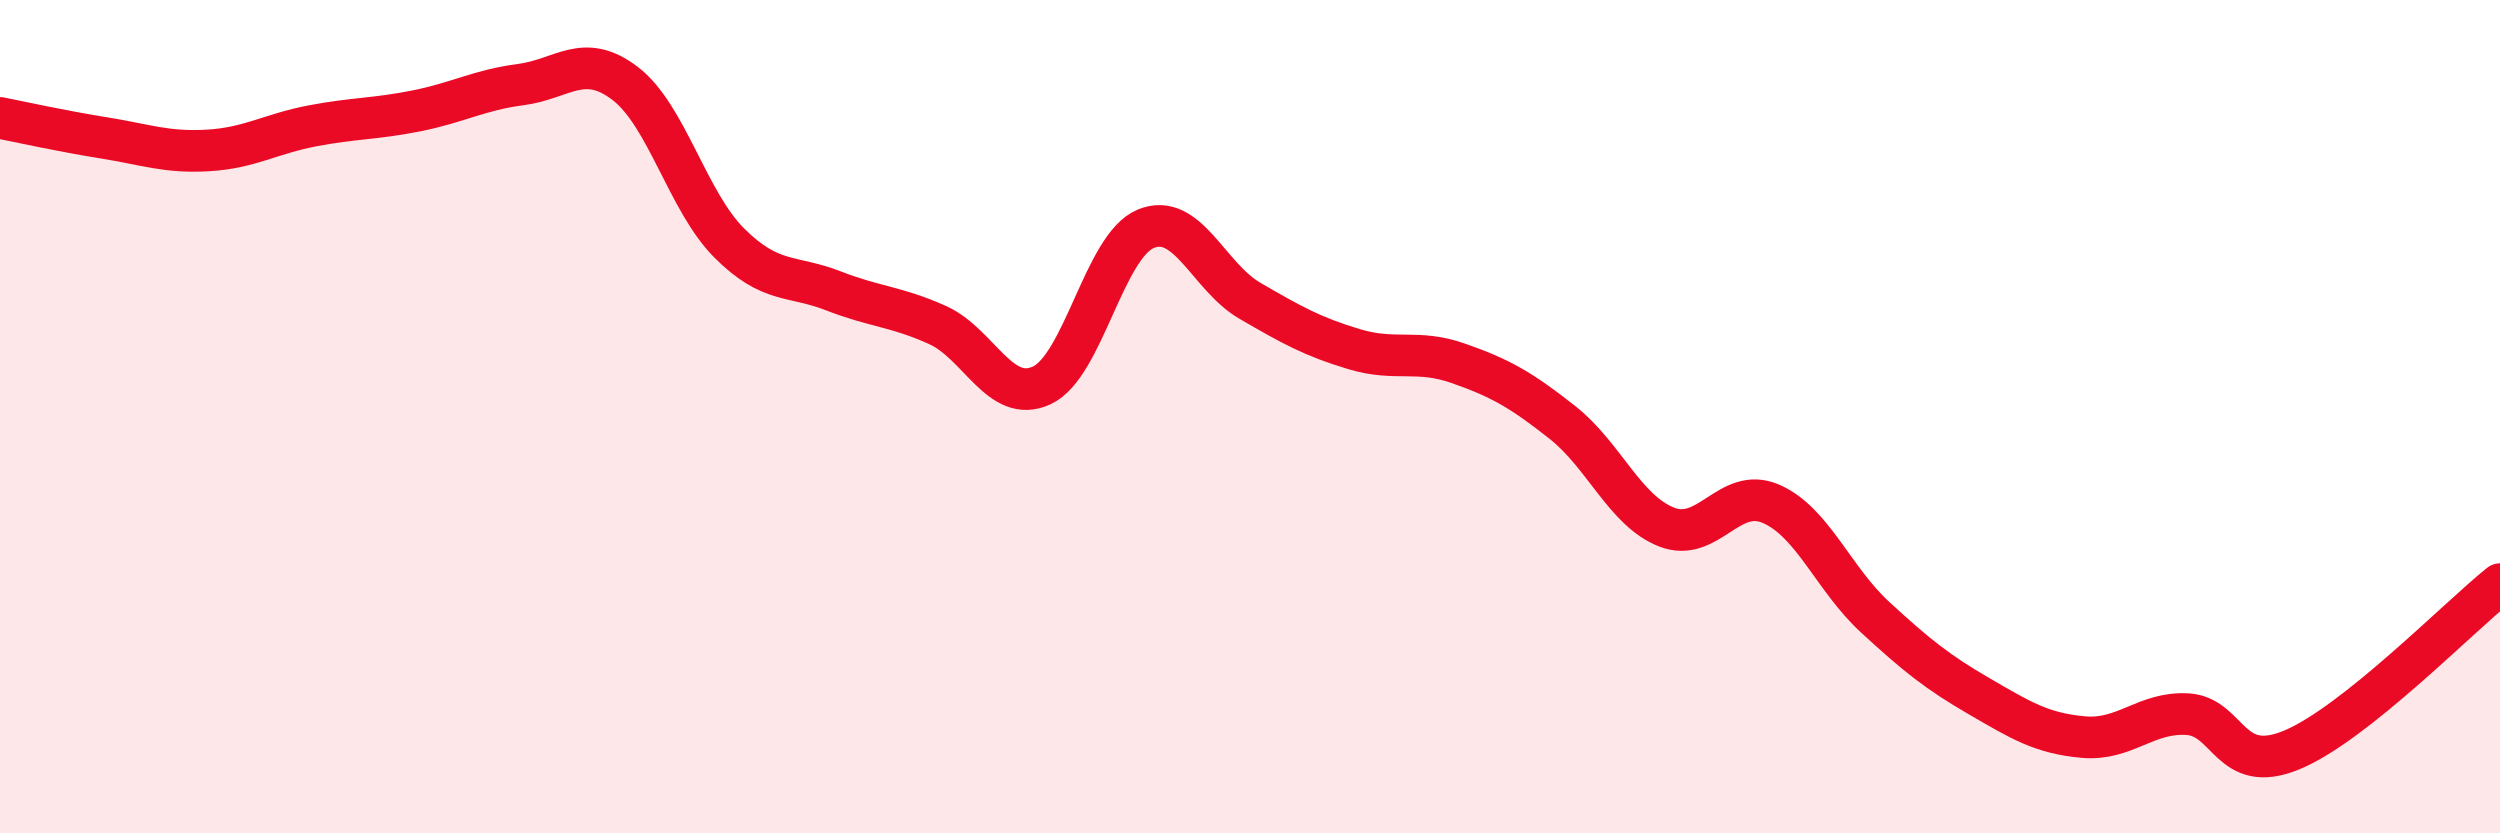 
    <svg width="60" height="20" viewBox="0 0 60 20" xmlns="http://www.w3.org/2000/svg">
      <path
        d="M 0,2.83 C 0.5,2.93 1.5,3.15 2.5,3.31 C 3.5,3.47 4,3.67 5,3.61 C 6,3.55 6.5,3.21 7.5,3.02 C 8.5,2.83 9,2.86 10,2.66 C 11,2.46 11.5,2.16 12.5,2.03 C 13.5,1.9 14,1.24 15,2 C 16,2.76 16.5,4.83 17.5,5.83 C 18.5,6.83 19,6.59 20,6.98 C 21,7.37 21.5,7.35 22.5,7.8 C 23.5,8.25 24,9.71 25,9.25 C 26,8.79 26.5,5.9 27.5,5.49 C 28.5,5.08 29,6.64 30,7.22 C 31,7.8 31.5,8.08 32.5,8.38 C 33.5,8.68 34,8.37 35,8.72 C 36,9.07 36.5,9.35 37.5,10.14 C 38.5,10.93 39,12.26 40,12.65 C 41,13.04 41.5,11.66 42.5,12.09 C 43.5,12.52 44,13.89 45,14.81 C 46,15.73 46.5,16.13 47.5,16.71 C 48.5,17.29 49,17.6 50,17.69 C 51,17.78 51.5,17.08 52.5,17.14 C 53.5,17.2 53.5,18.62 55,18 C 56.5,17.38 59,14.82 60,14.02L60 20L0 20Z"
        fill="#EB0A25"
        opacity="0.1"
        stroke-linecap="round"
        stroke-linejoin="round"
      />
      <path
        d="M 0,2.83 C 0.5,2.93 1.5,3.15 2.5,3.31 C 3.5,3.47 4,3.67 5,3.61 C 6,3.55 6.5,3.21 7.5,3.02 C 8.5,2.83 9,2.86 10,2.66 C 11,2.46 11.5,2.16 12.5,2.03 C 13.5,1.9 14,1.24 15,2 C 16,2.76 16.5,4.83 17.5,5.83 C 18.5,6.83 19,6.59 20,6.98 C 21,7.37 21.5,7.35 22.5,7.8 C 23.5,8.25 24,9.71 25,9.25 C 26,8.79 26.5,5.9 27.5,5.49 C 28.5,5.08 29,6.64 30,7.22 C 31,7.8 31.5,8.08 32.5,8.38 C 33.5,8.68 34,8.37 35,8.72 C 36,9.07 36.5,9.35 37.5,10.14 C 38.5,10.93 39,12.26 40,12.65 C 41,13.04 41.5,11.66 42.5,12.09 C 43.5,12.52 44,13.89 45,14.81 C 46,15.73 46.5,16.13 47.5,16.71 C 48.5,17.29 49,17.6 50,17.69 C 51,17.78 51.5,17.08 52.5,17.14 C 53.5,17.2 53.5,18.62 55,18 C 56.5,17.38 59,14.82 60,14.02"
        stroke="#EB0A25"
        stroke-width="1"
        fill="none"
        stroke-linecap="round"
        stroke-linejoin="round"
      />
    </svg>
  